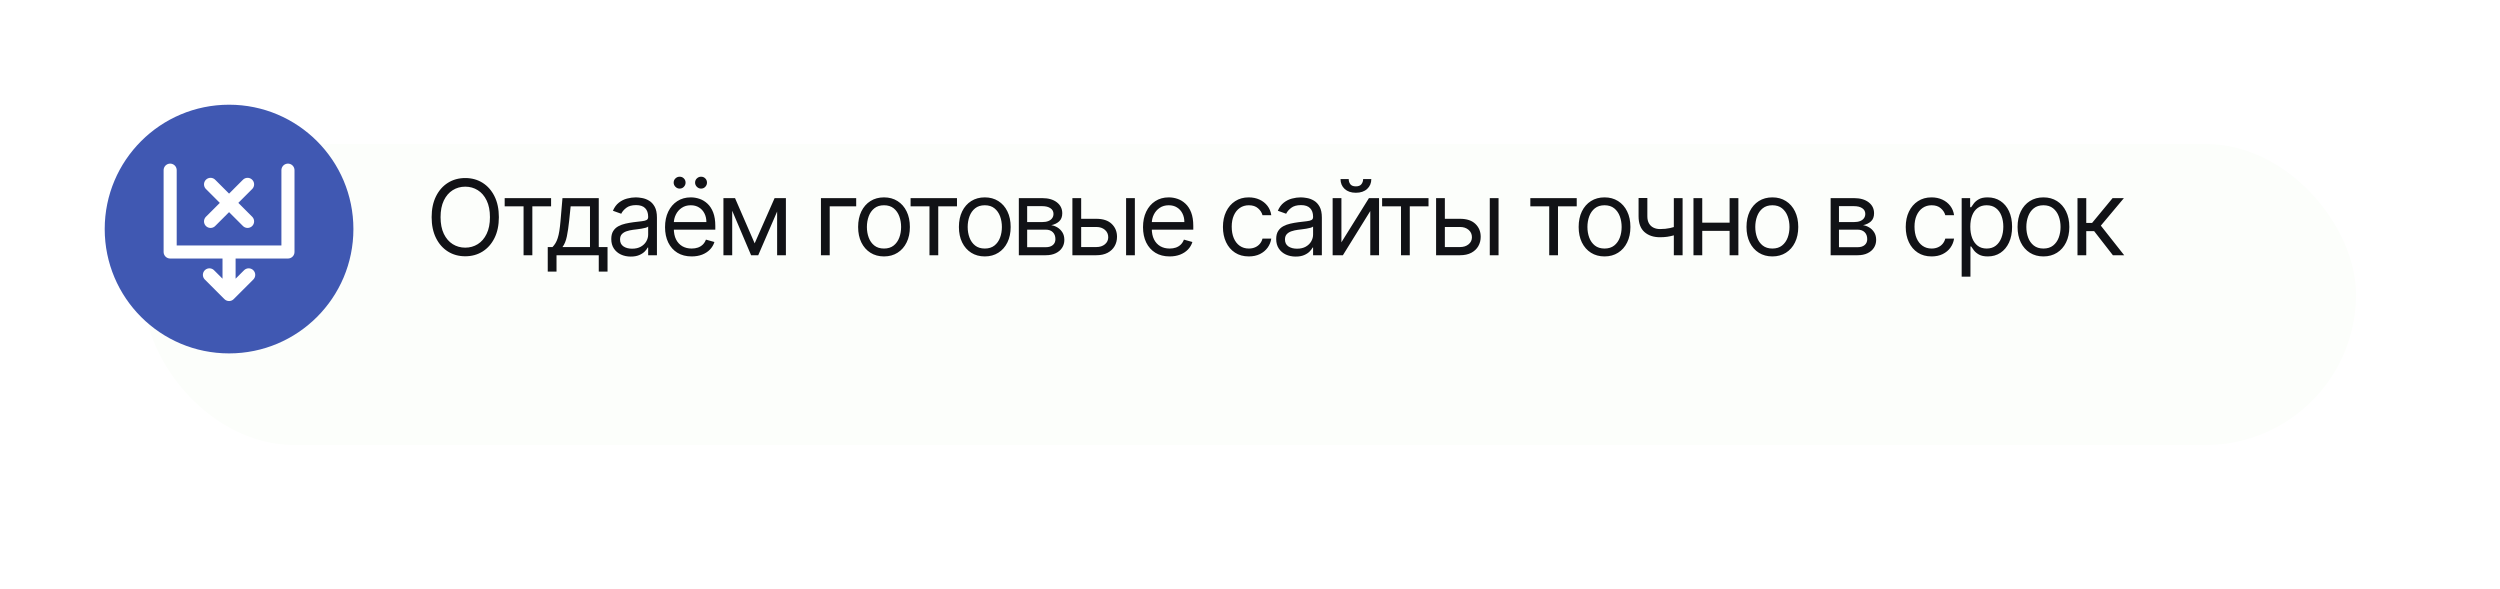 <?xml version="1.0" encoding="UTF-8"?> <svg xmlns="http://www.w3.org/2000/svg" width="382" height="90" viewBox="0 0 382 90" fill="none"><g filter="url(#filter0_d_2_5)"><rect x="12" y="12" width="338" height="46" rx="23" fill="#FCFEFB"></rect></g><path d="M76.227 33.182C76.227 34.409 76.006 35.47 75.562 36.364C75.119 37.258 74.511 37.947 73.739 38.432C72.966 38.917 72.083 39.159 71.091 39.159C70.099 39.159 69.216 38.917 68.443 38.432C67.671 37.947 67.062 37.258 66.619 36.364C66.176 35.47 65.954 34.409 65.954 33.182C65.954 31.954 66.176 30.894 66.619 30C67.062 29.106 67.671 28.417 68.443 27.932C69.216 27.447 70.099 27.204 71.091 27.204C72.083 27.204 72.966 27.447 73.739 27.932C74.511 28.417 75.119 29.106 75.562 30C76.006 30.894 76.227 31.954 76.227 33.182ZM74.864 33.182C74.864 32.174 74.695 31.324 74.358 30.631C74.025 29.938 73.572 29.413 73 29.057C72.432 28.701 71.796 28.523 71.091 28.523C70.386 28.523 69.748 28.701 69.176 29.057C68.608 29.413 68.155 29.938 67.818 30.631C67.485 31.324 67.318 32.174 67.318 33.182C67.318 34.189 67.485 35.04 67.818 35.733C68.155 36.426 68.608 36.951 69.176 37.307C69.748 37.663 70.386 37.841 71.091 37.841C71.796 37.841 72.432 37.663 73 37.307C73.572 36.951 74.025 36.426 74.358 35.733C74.695 35.04 74.864 34.189 74.864 33.182ZM77.115 31.523V30.273H84.206V31.523H81.342V39H80.001V31.523H77.115ZM83.695 41.5V37.75H84.423C84.601 37.564 84.754 37.364 84.883 37.148C85.012 36.932 85.124 36.676 85.218 36.381C85.317 36.081 85.4 35.718 85.468 35.29C85.536 34.858 85.597 34.337 85.65 33.727L85.945 30.273H91.491V37.75H92.832V41.5H91.491V39H85.036V41.5H83.695ZM85.945 37.75H90.15V31.523H87.195L86.968 33.727C86.874 34.64 86.756 35.438 86.616 36.119C86.476 36.801 86.252 37.345 85.945 37.75ZM96.38 39.205C95.827 39.205 95.325 39.1 94.874 38.892C94.423 38.68 94.065 38.375 93.8 37.977C93.535 37.576 93.403 37.091 93.403 36.523C93.403 36.023 93.501 35.617 93.698 35.307C93.895 34.992 94.158 34.746 94.488 34.568C94.817 34.39 95.181 34.258 95.579 34.17C95.98 34.08 96.384 34.008 96.789 33.955C97.319 33.886 97.749 33.835 98.079 33.801C98.412 33.763 98.654 33.701 98.806 33.614C98.961 33.526 99.039 33.375 99.039 33.159V33.114C99.039 32.553 98.885 32.117 98.579 31.807C98.276 31.496 97.815 31.341 97.198 31.341C96.558 31.341 96.056 31.481 95.692 31.761C95.329 32.042 95.073 32.341 94.925 32.659L93.653 32.205C93.88 31.674 94.183 31.261 94.562 30.966C94.944 30.667 95.361 30.458 95.812 30.341C96.266 30.22 96.713 30.159 97.153 30.159C97.433 30.159 97.755 30.193 98.118 30.261C98.486 30.326 98.84 30.46 99.181 30.665C99.526 30.869 99.812 31.178 100.039 31.591C100.266 32.004 100.38 32.557 100.38 33.25V39H99.039V37.818H98.971C98.88 38.008 98.728 38.21 98.516 38.426C98.304 38.642 98.022 38.826 97.67 38.977C97.317 39.129 96.887 39.205 96.38 39.205ZM96.584 38C97.115 38 97.562 37.896 97.925 37.688C98.293 37.479 98.569 37.21 98.755 36.881C98.944 36.551 99.039 36.205 99.039 35.841V34.614C98.982 34.682 98.857 34.744 98.664 34.801C98.475 34.854 98.255 34.901 98.005 34.943C97.759 34.981 97.518 35.015 97.283 35.045C97.052 35.072 96.865 35.095 96.721 35.114C96.372 35.159 96.046 35.233 95.743 35.335C95.444 35.434 95.202 35.583 95.016 35.784C94.834 35.981 94.743 36.25 94.743 36.591C94.743 37.057 94.916 37.409 95.26 37.648C95.609 37.883 96.05 38 96.584 38ZM105.686 39.182C104.845 39.182 104.12 38.996 103.51 38.625C102.904 38.25 102.436 37.727 102.107 37.057C101.781 36.383 101.618 35.599 101.618 34.705C101.618 33.811 101.781 33.023 102.107 32.341C102.436 31.655 102.895 31.121 103.482 30.739C104.073 30.352 104.762 30.159 105.55 30.159C106.005 30.159 106.453 30.235 106.897 30.386C107.34 30.538 107.743 30.784 108.107 31.125C108.47 31.462 108.76 31.909 108.976 32.466C109.192 33.023 109.3 33.708 109.3 34.523V35.091H102.573V33.932H107.936C107.936 33.439 107.838 33 107.641 32.614C107.448 32.227 107.171 31.922 106.811 31.699C106.455 31.475 106.035 31.364 105.55 31.364C105.016 31.364 104.554 31.496 104.164 31.761C103.777 32.023 103.48 32.364 103.272 32.784C103.063 33.205 102.959 33.655 102.959 34.136V34.909C102.959 35.568 103.073 36.127 103.3 36.585C103.531 37.04 103.851 37.386 104.26 37.625C104.669 37.86 105.145 37.977 105.686 37.977C106.039 37.977 106.357 37.928 106.641 37.83C106.929 37.727 107.177 37.576 107.385 37.375C107.594 37.17 107.755 36.917 107.868 36.614L109.164 36.977C109.027 37.417 108.798 37.803 108.476 38.136C108.154 38.466 107.756 38.724 107.283 38.909C106.809 39.091 106.277 39.182 105.686 39.182ZM103.845 28.818C103.607 28.818 103.395 28.727 103.209 28.546C103.027 28.36 102.936 28.148 102.936 27.909C102.936 27.648 103.027 27.432 103.209 27.261C103.395 27.087 103.607 27 103.845 27C104.107 27 104.323 27.087 104.493 27.261C104.667 27.432 104.755 27.648 104.755 27.909C104.755 28.148 104.667 28.36 104.493 28.546C104.323 28.727 104.107 28.818 103.845 28.818ZM107.118 28.818C106.88 28.818 106.667 28.727 106.482 28.546C106.3 28.36 106.209 28.148 106.209 27.909C106.209 27.648 106.3 27.432 106.482 27.261C106.667 27.087 106.88 27 107.118 27C107.38 27 107.595 27.087 107.766 27.261C107.94 27.432 108.027 27.648 108.027 27.909C108.027 28.148 107.94 28.36 107.766 28.546C107.595 28.727 107.38 28.818 107.118 28.818ZM115.312 37.182L118.358 30.273H119.631L115.858 39H114.767L111.062 30.273H112.312L115.312 37.182ZM111.881 30.273V39H110.54V30.273H111.881ZM118.744 39V30.273H120.085V39H118.744ZM130.826 30.273V31.523H126.781V39H125.44V30.273H130.826ZM135.076 39.182C134.288 39.182 133.597 38.994 133.002 38.619C132.411 38.244 131.949 37.72 131.616 37.045C131.286 36.371 131.121 35.583 131.121 34.682C131.121 33.773 131.286 32.979 131.616 32.301C131.949 31.623 132.411 31.097 133.002 30.722C133.597 30.347 134.288 30.159 135.076 30.159C135.864 30.159 136.553 30.347 137.144 30.722C137.739 31.097 138.201 31.623 138.53 32.301C138.864 32.979 139.03 33.773 139.03 34.682C139.03 35.583 138.864 36.371 138.53 37.045C138.201 37.72 137.739 38.244 137.144 38.619C136.553 38.994 135.864 39.182 135.076 39.182ZM135.076 37.977C135.674 37.977 136.167 37.824 136.553 37.517C136.939 37.21 137.225 36.807 137.411 36.307C137.597 35.807 137.689 35.265 137.689 34.682C137.689 34.099 137.597 33.555 137.411 33.051C137.225 32.547 136.939 32.14 136.553 31.829C136.167 31.519 135.674 31.364 135.076 31.364C134.477 31.364 133.985 31.519 133.599 31.829C133.212 32.14 132.926 32.547 132.741 33.051C132.555 33.555 132.462 34.099 132.462 34.682C132.462 35.265 132.555 35.807 132.741 36.307C132.926 36.807 133.212 37.21 133.599 37.517C133.985 37.824 134.477 37.977 135.076 37.977ZM139.137 31.523V30.273H146.228V31.523H143.364V39H142.023V31.523H139.137ZM150.476 39.182C149.688 39.182 148.997 38.994 148.402 38.619C147.811 38.244 147.349 37.72 147.016 37.045C146.686 36.371 146.521 35.583 146.521 34.682C146.521 33.773 146.686 32.979 147.016 32.301C147.349 31.623 147.811 31.097 148.402 30.722C148.997 30.347 149.688 30.159 150.476 30.159C151.264 30.159 151.953 30.347 152.544 30.722C153.139 31.097 153.601 31.623 153.93 32.301C154.264 32.979 154.43 33.773 154.43 34.682C154.43 35.583 154.264 36.371 153.93 37.045C153.601 37.72 153.139 38.244 152.544 38.619C151.953 38.994 151.264 39.182 150.476 39.182ZM150.476 37.977C151.074 37.977 151.567 37.824 151.953 37.517C152.339 37.21 152.625 36.807 152.811 36.307C152.997 35.807 153.089 35.265 153.089 34.682C153.089 34.099 152.997 33.555 152.811 33.051C152.625 32.547 152.339 32.14 151.953 31.829C151.567 31.519 151.074 31.364 150.476 31.364C149.877 31.364 149.385 31.519 148.999 31.829C148.612 32.14 148.326 32.547 148.141 33.051C147.955 33.555 147.862 34.099 147.862 34.682C147.862 35.265 147.955 35.807 148.141 36.307C148.326 36.807 148.612 37.21 148.999 37.517C149.385 37.824 149.877 37.977 150.476 37.977ZM155.677 39V30.273H159.245C160.185 30.273 160.931 30.485 161.484 30.909C162.037 31.333 162.314 31.894 162.314 32.591C162.314 33.121 162.156 33.532 161.842 33.824C161.528 34.112 161.124 34.307 160.632 34.409C160.954 34.455 161.266 34.568 161.569 34.75C161.876 34.932 162.13 35.182 162.331 35.5C162.531 35.814 162.632 36.201 162.632 36.659C162.632 37.106 162.518 37.506 162.291 37.858C162.064 38.21 161.738 38.489 161.314 38.693C160.889 38.898 160.382 39 159.791 39H155.677ZM156.95 37.773H159.791C160.253 37.773 160.615 37.663 160.876 37.443C161.137 37.224 161.268 36.924 161.268 36.545C161.268 36.095 161.137 35.74 160.876 35.483C160.615 35.222 160.253 35.091 159.791 35.091H156.95V37.773ZM156.95 33.932H159.245C159.605 33.932 159.914 33.883 160.172 33.784C160.429 33.682 160.626 33.538 160.762 33.352C160.903 33.163 160.973 32.939 160.973 32.682C160.973 32.314 160.819 32.026 160.512 31.818C160.206 31.606 159.783 31.5 159.245 31.5H156.95V33.932ZM165.021 33.432H167.521C168.543 33.432 169.326 33.691 169.867 34.21C170.409 34.729 170.68 35.386 170.68 36.182C170.68 36.705 170.559 37.18 170.316 37.608C170.074 38.032 169.718 38.371 169.248 38.625C168.778 38.875 168.203 39 167.521 39H163.862V30.273H165.203V37.75H167.521C168.051 37.75 168.487 37.61 168.828 37.33C169.168 37.049 169.339 36.689 169.339 36.25C169.339 35.788 169.168 35.411 168.828 35.119C168.487 34.828 168.051 34.682 167.521 34.682H165.021V33.432ZM172.066 39V30.273H173.407V39H172.066ZM178.721 39.182C177.88 39.182 177.154 38.996 176.545 38.625C175.939 38.25 175.471 37.727 175.141 37.057C174.815 36.383 174.653 35.599 174.653 34.705C174.653 33.811 174.815 33.023 175.141 32.341C175.471 31.655 175.929 31.121 176.516 30.739C177.107 30.352 177.796 30.159 178.584 30.159C179.039 30.159 179.488 30.235 179.931 30.386C180.374 30.538 180.778 30.784 181.141 31.125C181.505 31.462 181.795 31.909 182.011 32.466C182.226 33.023 182.334 33.708 182.334 34.523V35.091H175.607V33.932H180.971C180.971 33.439 180.872 33 180.675 32.614C180.482 32.227 180.206 31.922 179.846 31.699C179.49 31.475 179.069 31.364 178.584 31.364C178.05 31.364 177.588 31.496 177.198 31.761C176.812 32.023 176.514 32.364 176.306 32.784C176.098 33.205 175.993 33.655 175.993 34.136V34.909C175.993 35.568 176.107 36.127 176.334 36.585C176.565 37.04 176.886 37.386 177.295 37.625C177.704 37.86 178.179 37.977 178.721 37.977C179.073 37.977 179.391 37.928 179.675 37.83C179.963 37.727 180.211 37.576 180.42 37.375C180.628 37.17 180.789 36.917 180.903 36.614L182.198 36.977C182.062 37.417 181.832 37.803 181.511 38.136C181.189 38.466 180.791 38.724 180.317 38.909C179.844 39.091 179.312 39.182 178.721 39.182ZM190.82 39.182C190.001 39.182 189.297 38.989 188.706 38.602C188.115 38.216 187.661 37.684 187.342 37.006C187.024 36.328 186.865 35.553 186.865 34.682C186.865 33.795 187.028 33.013 187.354 32.335C187.683 31.653 188.142 31.121 188.729 30.739C189.32 30.352 190.009 30.159 190.797 30.159C191.411 30.159 191.964 30.273 192.456 30.5C192.948 30.727 193.352 31.046 193.666 31.454C193.981 31.864 194.176 32.341 194.251 32.886H192.911C192.808 32.489 192.581 32.136 192.229 31.829C191.88 31.519 191.411 31.364 190.82 31.364C190.297 31.364 189.839 31.5 189.445 31.773C189.054 32.042 188.75 32.422 188.53 32.915C188.314 33.403 188.206 33.977 188.206 34.636C188.206 35.311 188.312 35.898 188.524 36.398C188.74 36.898 189.043 37.286 189.433 37.562C189.827 37.839 190.289 37.977 190.82 37.977C191.168 37.977 191.484 37.917 191.768 37.795C192.053 37.674 192.293 37.5 192.49 37.273C192.687 37.045 192.827 36.773 192.911 36.455H194.251C194.176 36.97 193.988 37.434 193.689 37.847C193.393 38.256 193.001 38.581 192.513 38.824C192.028 39.062 191.464 39.182 190.82 39.182ZM197.98 39.205C197.427 39.205 196.925 39.1 196.474 38.892C196.023 38.68 195.665 38.375 195.4 37.977C195.135 37.576 195.003 37.091 195.003 36.523C195.003 36.023 195.101 35.617 195.298 35.307C195.495 34.992 195.758 34.746 196.088 34.568C196.417 34.39 196.781 34.258 197.179 34.17C197.58 34.08 197.984 34.008 198.389 33.955C198.919 33.886 199.349 33.835 199.679 33.801C200.012 33.763 200.254 33.701 200.406 33.614C200.561 33.526 200.639 33.375 200.639 33.159V33.114C200.639 32.553 200.486 32.117 200.179 31.807C199.876 31.496 199.415 31.341 198.798 31.341C198.158 31.341 197.656 31.481 197.292 31.761C196.929 32.042 196.673 32.341 196.525 32.659L195.253 32.205C195.48 31.674 195.783 31.261 196.162 30.966C196.544 30.667 196.961 30.458 197.412 30.341C197.866 30.22 198.313 30.159 198.753 30.159C199.033 30.159 199.355 30.193 199.718 30.261C200.086 30.326 200.44 30.46 200.781 30.665C201.126 30.869 201.412 31.178 201.639 31.591C201.866 32.004 201.98 32.557 201.98 33.25V39H200.639V37.818H200.571C200.48 38.008 200.328 38.21 200.116 38.426C199.904 38.642 199.622 38.826 199.27 38.977C198.917 39.129 198.487 39.205 197.98 39.205ZM198.184 38C198.715 38 199.162 37.896 199.525 37.688C199.893 37.479 200.169 37.21 200.355 36.881C200.544 36.551 200.639 36.205 200.639 35.841V34.614C200.582 34.682 200.457 34.744 200.264 34.801C200.075 34.854 199.855 34.901 199.605 34.943C199.359 34.981 199.118 35.015 198.883 35.045C198.652 35.072 198.465 35.095 198.321 35.114C197.972 35.159 197.646 35.233 197.343 35.335C197.044 35.434 196.802 35.583 196.616 35.784C196.434 35.981 196.343 36.25 196.343 36.591C196.343 37.057 196.516 37.409 196.861 37.648C197.209 37.883 197.65 38 198.184 38ZM204.968 37.023L209.173 30.273H210.718V39H209.377V32.25L205.195 39H203.627V30.273H204.968V37.023ZM208.286 27.364H209.536C209.536 27.977 209.324 28.479 208.9 28.869C208.476 29.259 207.9 29.454 207.173 29.454C206.457 29.454 205.887 29.259 205.462 28.869C205.042 28.479 204.832 27.977 204.832 27.364H206.082C206.082 27.659 206.163 27.919 206.326 28.142C206.493 28.366 206.775 28.477 207.173 28.477C207.57 28.477 207.855 28.366 208.025 28.142C208.199 27.919 208.286 27.659 208.286 27.364ZM211.187 31.523V30.273H218.278V31.523H215.414V39H214.073V31.523H211.187ZM220.593 33.432H223.093C224.115 33.432 224.898 33.691 225.439 34.21C225.981 34.729 226.252 35.386 226.252 36.182C226.252 36.705 226.13 37.18 225.888 37.608C225.646 38.032 225.29 38.371 224.82 38.625C224.35 38.875 223.774 39 223.093 39H219.434V30.273H220.774V37.75H223.093C223.623 37.75 224.059 37.61 224.399 37.33C224.74 37.049 224.911 36.689 224.911 36.25C224.911 35.788 224.74 35.411 224.399 35.119C224.059 34.828 223.623 34.682 223.093 34.682H220.593V33.432ZM227.638 39V30.273H228.979V39H227.638ZM233.834 31.523V30.273H240.924V31.523H238.061V39H236.72V31.523H233.834ZM245.173 39.182C244.385 39.182 243.694 38.994 243.099 38.619C242.508 38.244 242.046 37.72 241.712 37.045C241.383 36.371 241.218 35.583 241.218 34.682C241.218 33.773 241.383 32.979 241.712 32.301C242.046 31.623 242.508 31.097 243.099 30.722C243.694 30.347 244.385 30.159 245.173 30.159C245.961 30.159 246.65 30.347 247.241 30.722C247.836 31.097 248.298 31.623 248.627 32.301C248.961 32.979 249.127 33.773 249.127 34.682C249.127 35.583 248.961 36.371 248.627 37.045C248.298 37.72 247.836 38.244 247.241 38.619C246.65 38.994 245.961 39.182 245.173 39.182ZM245.173 37.977C245.771 37.977 246.264 37.824 246.65 37.517C247.036 37.21 247.322 36.807 247.508 36.307C247.694 35.807 247.786 35.265 247.786 34.682C247.786 34.099 247.694 33.555 247.508 33.051C247.322 32.547 247.036 32.14 246.65 31.829C246.264 31.519 245.771 31.364 245.173 31.364C244.574 31.364 244.082 31.519 243.695 31.829C243.309 32.14 243.023 32.547 242.837 33.051C242.652 33.555 242.559 34.099 242.559 34.682C242.559 35.265 242.652 35.807 242.837 36.307C243.023 36.807 243.309 37.21 243.695 37.517C244.082 37.824 244.574 37.977 245.173 37.977ZM257.101 30.273V39H255.761V30.273H257.101ZM256.579 34.432V35.682C256.276 35.795 255.975 35.896 255.675 35.983C255.376 36.066 255.062 36.133 254.732 36.182C254.403 36.227 254.041 36.25 253.647 36.25C252.658 36.25 251.865 35.983 251.266 35.449C250.672 34.915 250.374 34.114 250.374 33.045V30.25H251.715V33.045C251.715 33.492 251.8 33.86 251.971 34.148C252.141 34.436 252.372 34.65 252.664 34.79C252.956 34.93 253.283 35 253.647 35C254.215 35 254.728 34.949 255.187 34.847C255.649 34.74 256.113 34.602 256.579 34.432ZM264.603 34.023V35.273H259.784V34.023H264.603ZM260.103 30.273V39H258.762V30.273H260.103ZM265.625 30.273V39H264.284V30.273H265.625ZM270.82 39.182C270.032 39.182 269.34 38.994 268.746 38.619C268.155 38.244 267.693 37.72 267.359 37.045C267.03 36.371 266.865 35.583 266.865 34.682C266.865 33.773 267.03 32.979 267.359 32.301C267.693 31.623 268.155 31.097 268.746 30.722C269.34 30.347 270.032 30.159 270.82 30.159C271.607 30.159 272.297 30.347 272.888 30.722C273.482 31.097 273.945 31.623 274.274 32.301C274.607 32.979 274.774 33.773 274.774 34.682C274.774 35.583 274.607 36.371 274.274 37.045C273.945 37.72 273.482 38.244 272.888 38.619C272.297 38.994 271.607 39.182 270.82 39.182ZM270.82 37.977C271.418 37.977 271.911 37.824 272.297 37.517C272.683 37.21 272.969 36.807 273.155 36.307C273.34 35.807 273.433 35.265 273.433 34.682C273.433 34.099 273.34 33.555 273.155 33.051C272.969 32.547 272.683 32.14 272.297 31.829C271.911 31.519 271.418 31.364 270.82 31.364C270.221 31.364 269.729 31.519 269.342 31.829C268.956 32.14 268.67 32.547 268.484 33.051C268.299 33.555 268.206 34.099 268.206 34.682C268.206 35.265 268.299 35.807 268.484 36.307C268.67 36.807 268.956 37.21 269.342 37.517C269.729 37.824 270.221 37.977 270.82 37.977ZM279.721 39V30.273H283.289C284.229 30.273 284.975 30.485 285.528 30.909C286.081 31.333 286.357 31.894 286.357 32.591C286.357 33.121 286.2 33.532 285.886 33.824C285.571 34.112 285.168 34.307 284.676 34.409C284.998 34.455 285.31 34.568 285.613 34.75C285.92 34.932 286.174 35.182 286.374 35.5C286.575 35.814 286.676 36.201 286.676 36.659C286.676 37.106 286.562 37.506 286.335 37.858C286.107 38.21 285.782 38.489 285.357 38.693C284.933 38.898 284.426 39 283.835 39H279.721ZM280.994 37.773H283.835C284.297 37.773 284.659 37.663 284.92 37.443C285.181 37.224 285.312 36.924 285.312 36.545C285.312 36.095 285.181 35.74 284.92 35.483C284.659 35.222 284.297 35.091 283.835 35.091H280.994V37.773ZM280.994 33.932H283.289C283.649 33.932 283.958 33.883 284.215 33.784C284.473 33.682 284.67 33.538 284.806 33.352C284.946 33.163 285.016 32.939 285.016 32.682C285.016 32.314 284.863 32.026 284.556 31.818C284.249 31.606 283.827 31.5 283.289 31.5H280.994V33.932ZM295.151 39.182C294.333 39.182 293.628 38.989 293.037 38.602C292.446 38.216 291.992 37.684 291.674 37.006C291.355 36.328 291.196 35.553 291.196 34.682C291.196 33.795 291.359 33.013 291.685 32.335C292.014 31.653 292.473 31.121 293.06 30.739C293.651 30.352 294.34 30.159 295.128 30.159C295.742 30.159 296.295 30.273 296.787 30.5C297.28 30.727 297.683 31.046 297.997 31.454C298.312 31.864 298.507 32.341 298.583 32.886H297.242C297.139 32.489 296.912 32.136 296.56 31.829C296.211 31.519 295.742 31.364 295.151 31.364C294.628 31.364 294.17 31.5 293.776 31.773C293.386 32.042 293.081 32.422 292.861 32.915C292.645 33.403 292.537 33.977 292.537 34.636C292.537 35.311 292.643 35.898 292.855 36.398C293.071 36.898 293.374 37.286 293.764 37.562C294.158 37.839 294.621 37.977 295.151 37.977C295.499 37.977 295.816 37.917 296.1 37.795C296.384 37.674 296.624 37.5 296.821 37.273C297.018 37.045 297.158 36.773 297.242 36.455H298.583C298.507 36.97 298.319 37.434 298.02 37.847C297.725 38.256 297.333 38.581 296.844 38.824C296.359 39.062 295.795 39.182 295.151 39.182ZM299.743 42.273V30.273H301.038V31.659H301.197C301.296 31.508 301.432 31.314 301.607 31.079C301.785 30.841 302.038 30.629 302.368 30.443C302.701 30.254 303.152 30.159 303.72 30.159C304.455 30.159 305.103 30.343 305.663 30.71C306.224 31.078 306.661 31.599 306.976 32.273C307.29 32.947 307.447 33.742 307.447 34.659C307.447 35.583 307.29 36.385 306.976 37.062C306.661 37.737 306.226 38.26 305.669 38.631C305.112 38.998 304.47 39.182 303.743 39.182C303.182 39.182 302.733 39.089 302.396 38.903C302.059 38.714 301.8 38.5 301.618 38.261C301.436 38.019 301.296 37.818 301.197 37.659H301.084V42.273H299.743ZM301.061 34.636C301.061 35.295 301.158 35.877 301.351 36.381C301.544 36.881 301.826 37.273 302.197 37.557C302.569 37.837 303.023 37.977 303.561 37.977C304.122 37.977 304.589 37.83 304.964 37.534C305.343 37.235 305.627 36.833 305.817 36.33C306.01 35.822 306.107 35.258 306.107 34.636C306.107 34.023 306.012 33.47 305.822 32.977C305.637 32.481 305.355 32.089 304.976 31.801C304.601 31.509 304.129 31.364 303.561 31.364C303.016 31.364 302.557 31.502 302.186 31.778C301.815 32.051 301.535 32.434 301.345 32.926C301.156 33.415 301.061 33.985 301.061 34.636ZM312.238 39.182C311.45 39.182 310.759 38.994 310.164 38.619C309.574 38.244 309.111 37.72 308.778 37.045C308.449 36.371 308.284 35.583 308.284 34.682C308.284 33.773 308.449 32.979 308.778 32.301C309.111 31.623 309.574 31.097 310.164 30.722C310.759 30.347 311.45 30.159 312.238 30.159C313.026 30.159 313.716 30.347 314.307 30.722C314.901 31.097 315.363 31.623 315.693 32.301C316.026 32.979 316.193 33.773 316.193 34.682C316.193 35.583 316.026 36.371 315.693 37.045C315.363 37.72 314.901 38.244 314.307 38.619C313.716 38.994 313.026 39.182 312.238 39.182ZM312.238 37.977C312.837 37.977 313.329 37.824 313.716 37.517C314.102 37.21 314.388 36.807 314.574 36.307C314.759 35.807 314.852 35.265 314.852 34.682C314.852 34.099 314.759 33.555 314.574 33.051C314.388 32.547 314.102 32.14 313.716 31.829C313.329 31.519 312.837 31.364 312.238 31.364C311.64 31.364 311.147 31.519 310.761 31.829C310.375 32.14 310.089 32.547 309.903 33.051C309.718 33.555 309.625 34.099 309.625 34.682C309.625 35.265 309.718 35.807 309.903 36.307C310.089 36.807 310.375 37.21 310.761 37.517C311.147 37.824 311.64 37.977 312.238 37.977ZM317.44 39V30.273H318.781V34.068H319.667L322.803 30.273H324.531L321.008 34.477L324.576 39H322.849L319.985 35.318H318.781V39H317.44Z" fill="#111216"></path><circle cx="35" cy="35" r="19" fill="#4058B2"></circle><path d="M26 26V38.502H44V26M38 42L35 45M35 45L32 42M35 45V38.5" stroke="white" stroke-width="2" stroke-linecap="round" stroke-linejoin="round"></path><path d="M32.172 33.829L37.829 28.172M32.172 28.171L37.828 33.828" stroke="white" stroke-width="2" stroke-linecap="round"></path><defs><filter id="filter0_d_2_5" x="0" y="0" width="382" height="90" filterUnits="userSpaceOnUse" color-interpolation-filters="sRGB"><feFlood flood-opacity="0" result="BackgroundImageFix"></feFlood><feColorMatrix in="SourceAlpha" type="matrix" values="0 0 0 0 0 0 0 0 0 0 0 0 0 0 0 0 0 0 127 0" result="hardAlpha"></feColorMatrix><feOffset dx="10" dy="10"></feOffset><feGaussianBlur stdDeviation="11"></feGaussianBlur><feComposite in2="hardAlpha" operator="out"></feComposite><feColorMatrix type="matrix" values="0 0 0 0 0.612 0 0 0 0 0.671 0 0 0 0 0.863 0 0 0 0.15 0"></feColorMatrix><feBlend mode="normal" in2="BackgroundImageFix" result="effect1_dropShadow_2_5"></feBlend><feBlend mode="normal" in="SourceGraphic" in2="effect1_dropShadow_2_5" result="shape"></feBlend></filter></defs></svg> 